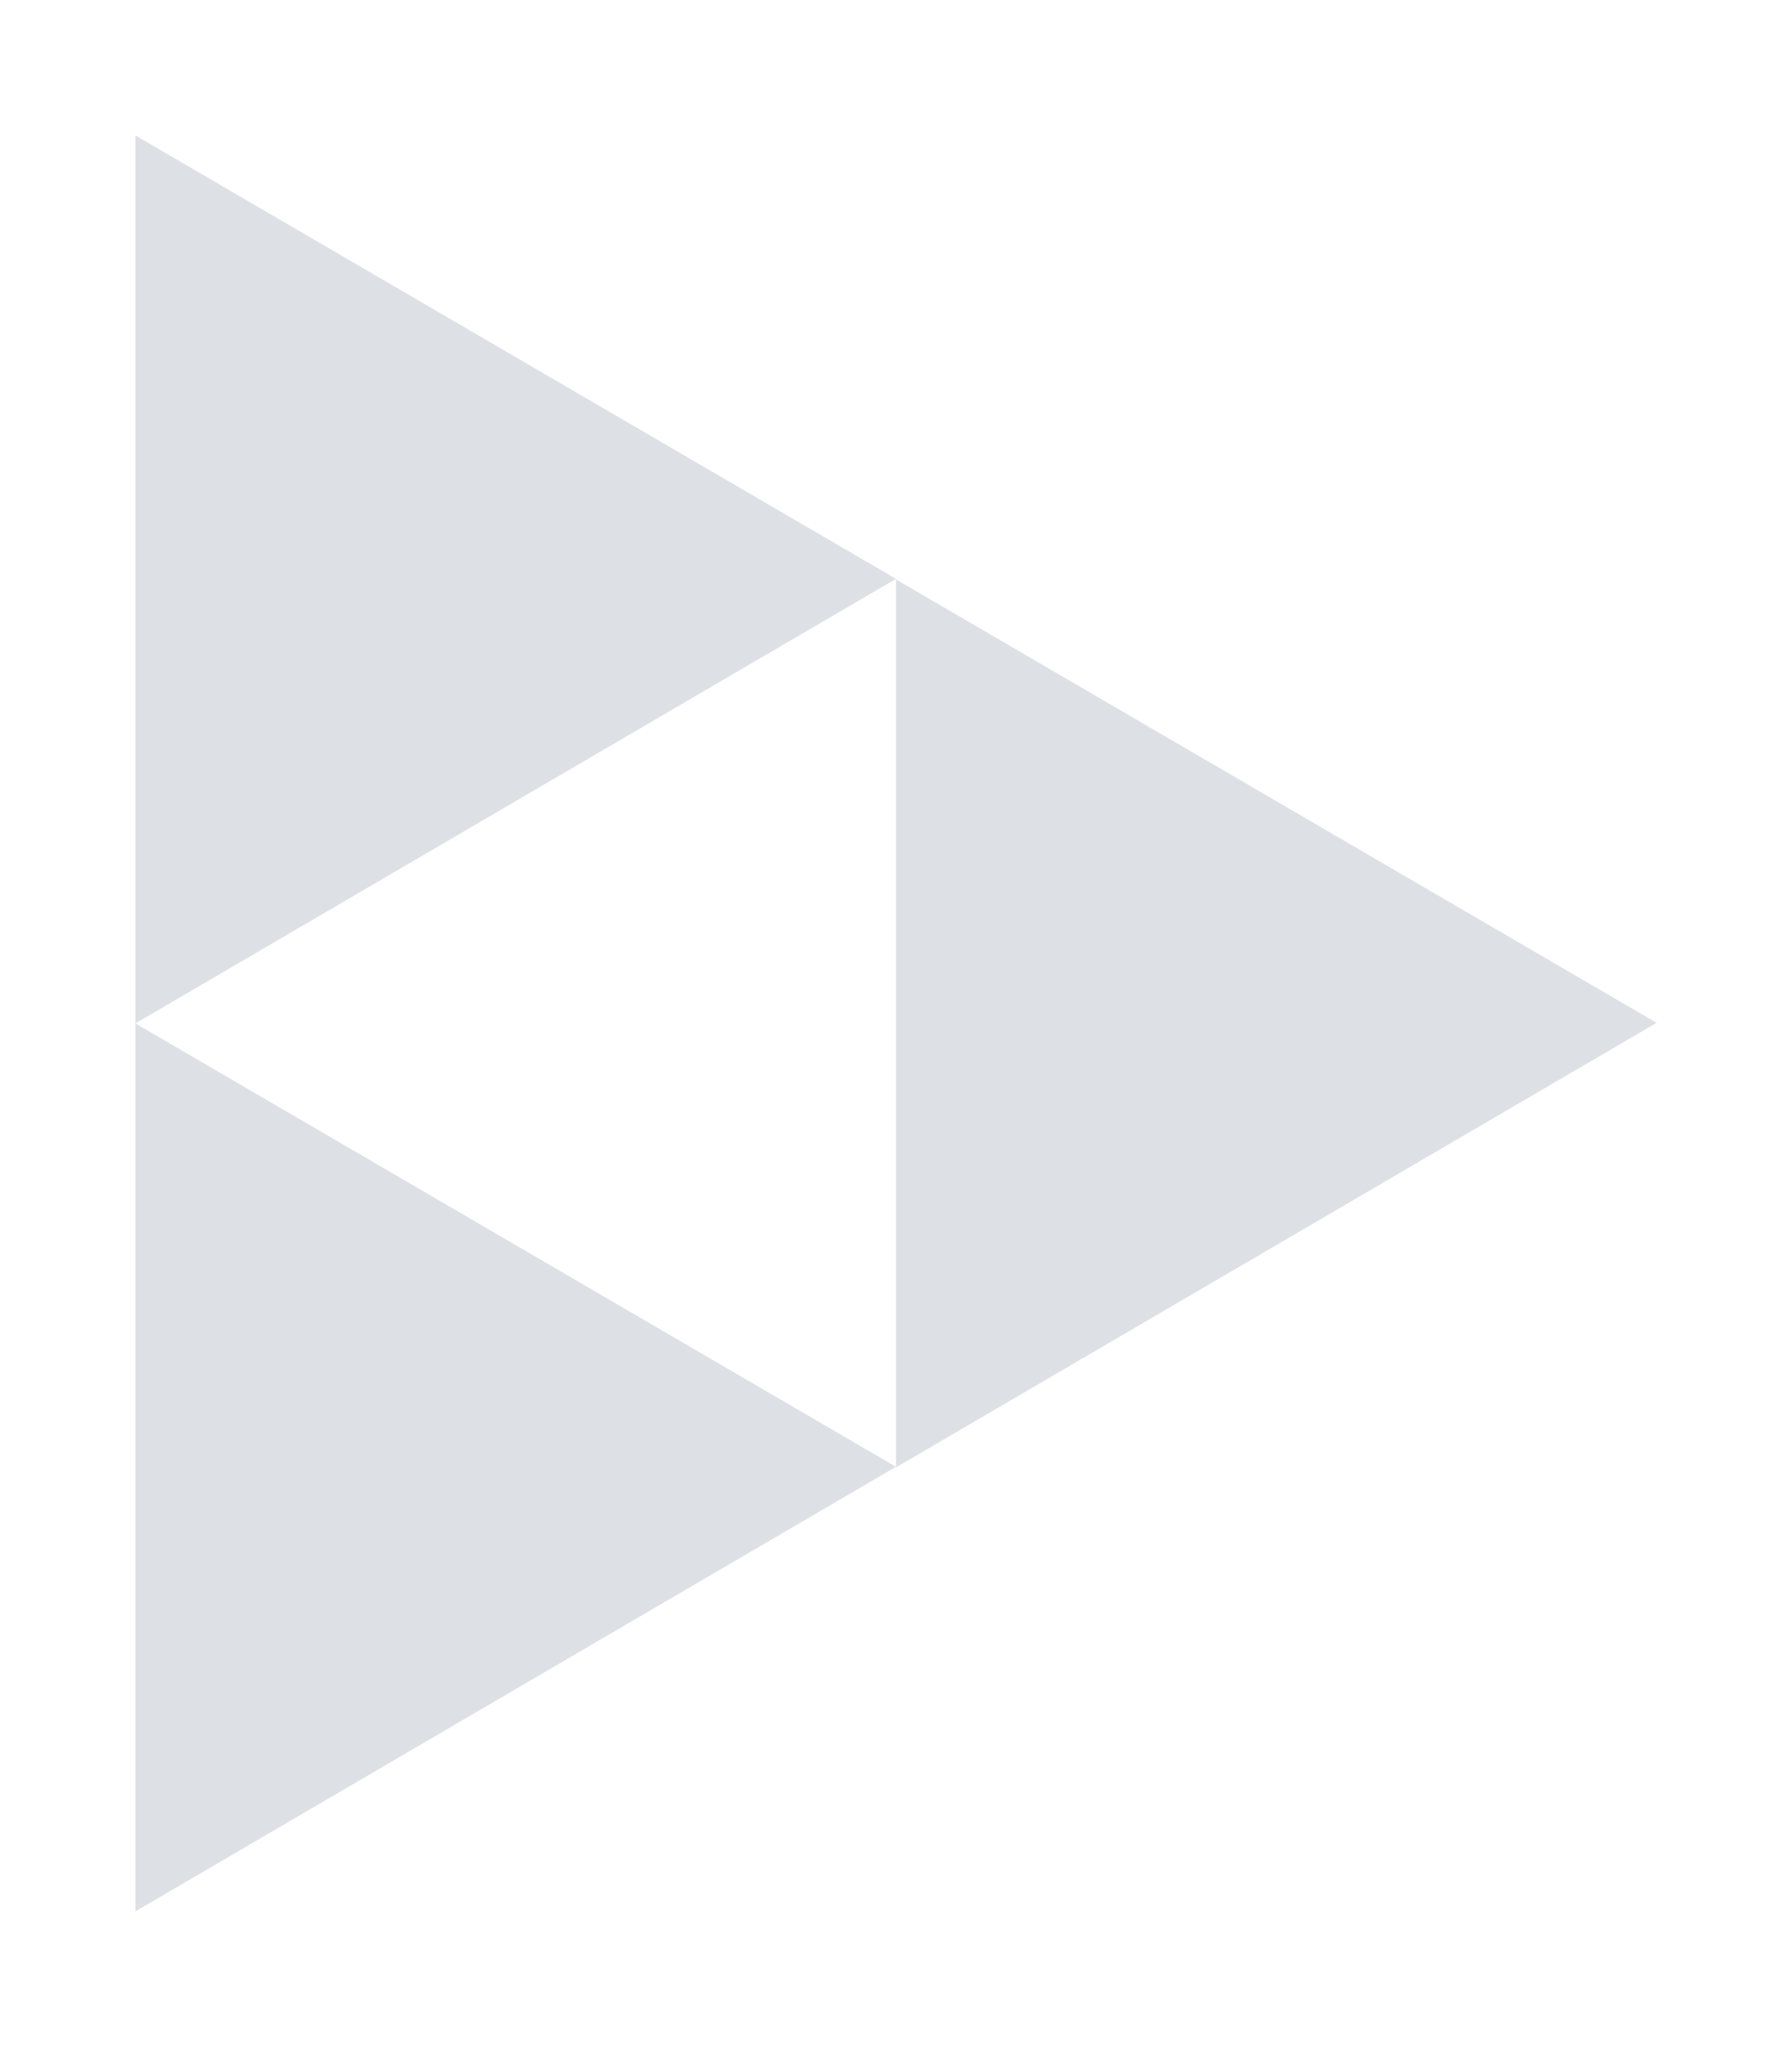 <svg xmlns="http://www.w3.org/2000/svg" width="119.099" height="136"><defs><filter id="a" x="0" y="0" width="68.55" height="77" filterUnits="userSpaceOnUse"><feOffset dy="3"/><feGaussianBlur stdDeviation="3" result="b"/><feFlood flood-opacity=".161"/><feComposite operator="in" in2="b"/><feComposite in="SourceGraphic"/></filter><filter id="b" x="0" y="59" width="68.55" height="77" filterUnits="userSpaceOnUse"><feOffset dy="3"/><feGaussianBlur stdDeviation="3" result="d"/><feFlood flood-opacity=".161"/><feComposite operator="in" in2="d"/><feComposite in="SourceGraphic"/></filter><filter id="c" x="50.55" y="29.5" width="68.55" height="77" filterUnits="userSpaceOnUse"><feOffset dy="3"/><feGaussianBlur stdDeviation="3" result="f"/><feFlood flood-opacity=".161"/><feComposite operator="in" in2="f"/><feComposite in="SourceGraphic"/></filter></defs><g filter="url(#a)"><path d="M9 6v59l50.55-29.539z" fill="#152c4f" opacity=".141"/></g><g filter="url(#b)"><path d="M9 65v59l50.55-29.539z" fill="#152c4f" opacity=".141"/></g><g filter="url(#c)"><path d="M59.55 35.5v59l50.55-29.539z" fill="#152c4f" opacity=".141"/></g></svg>